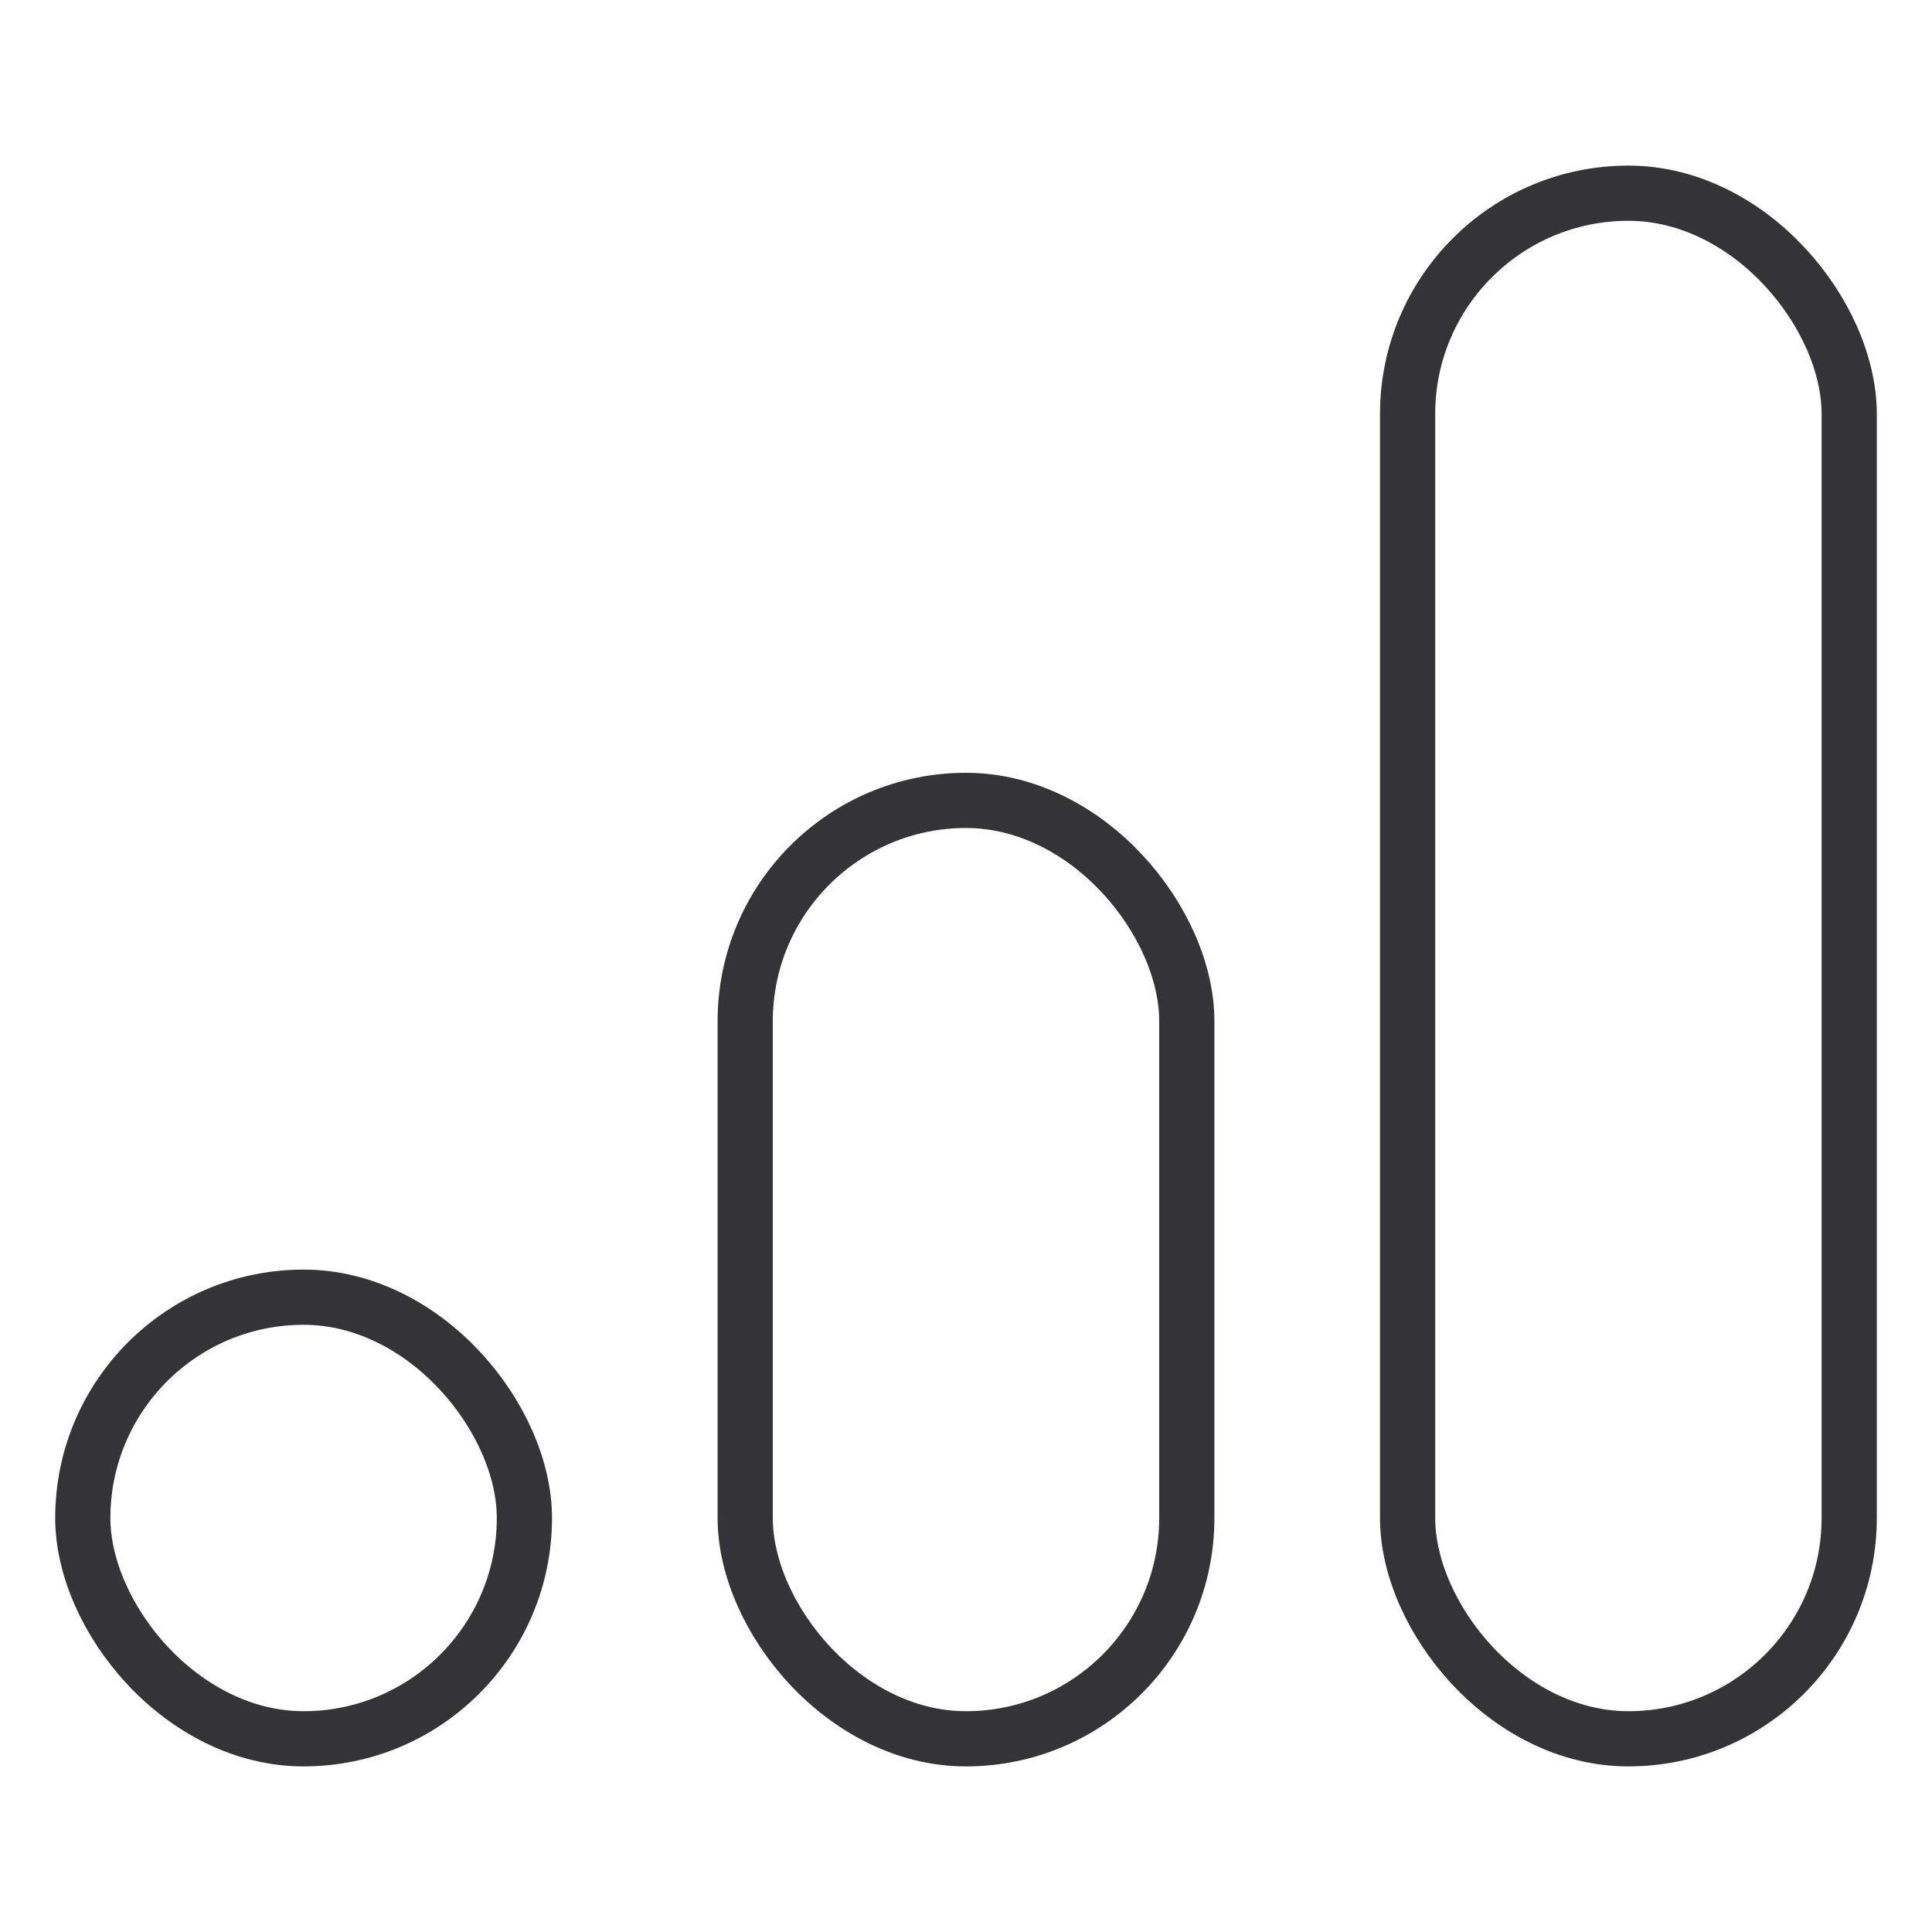<svg width="70" height="70" viewBox="0 0 70 70" fill="none" xmlns="http://www.w3.org/2000/svg">
<rect x="51" y="7" width="16" height="56" rx="8" stroke="#343337" stroke-width="2"/>
<rect x="27" y="29" width="16" height="34" rx="8" stroke="#343337" stroke-width="2"/>
<rect x="3" y="47" width="16" height="16" rx="8" stroke="#343337" stroke-width="2"/>
</svg>
